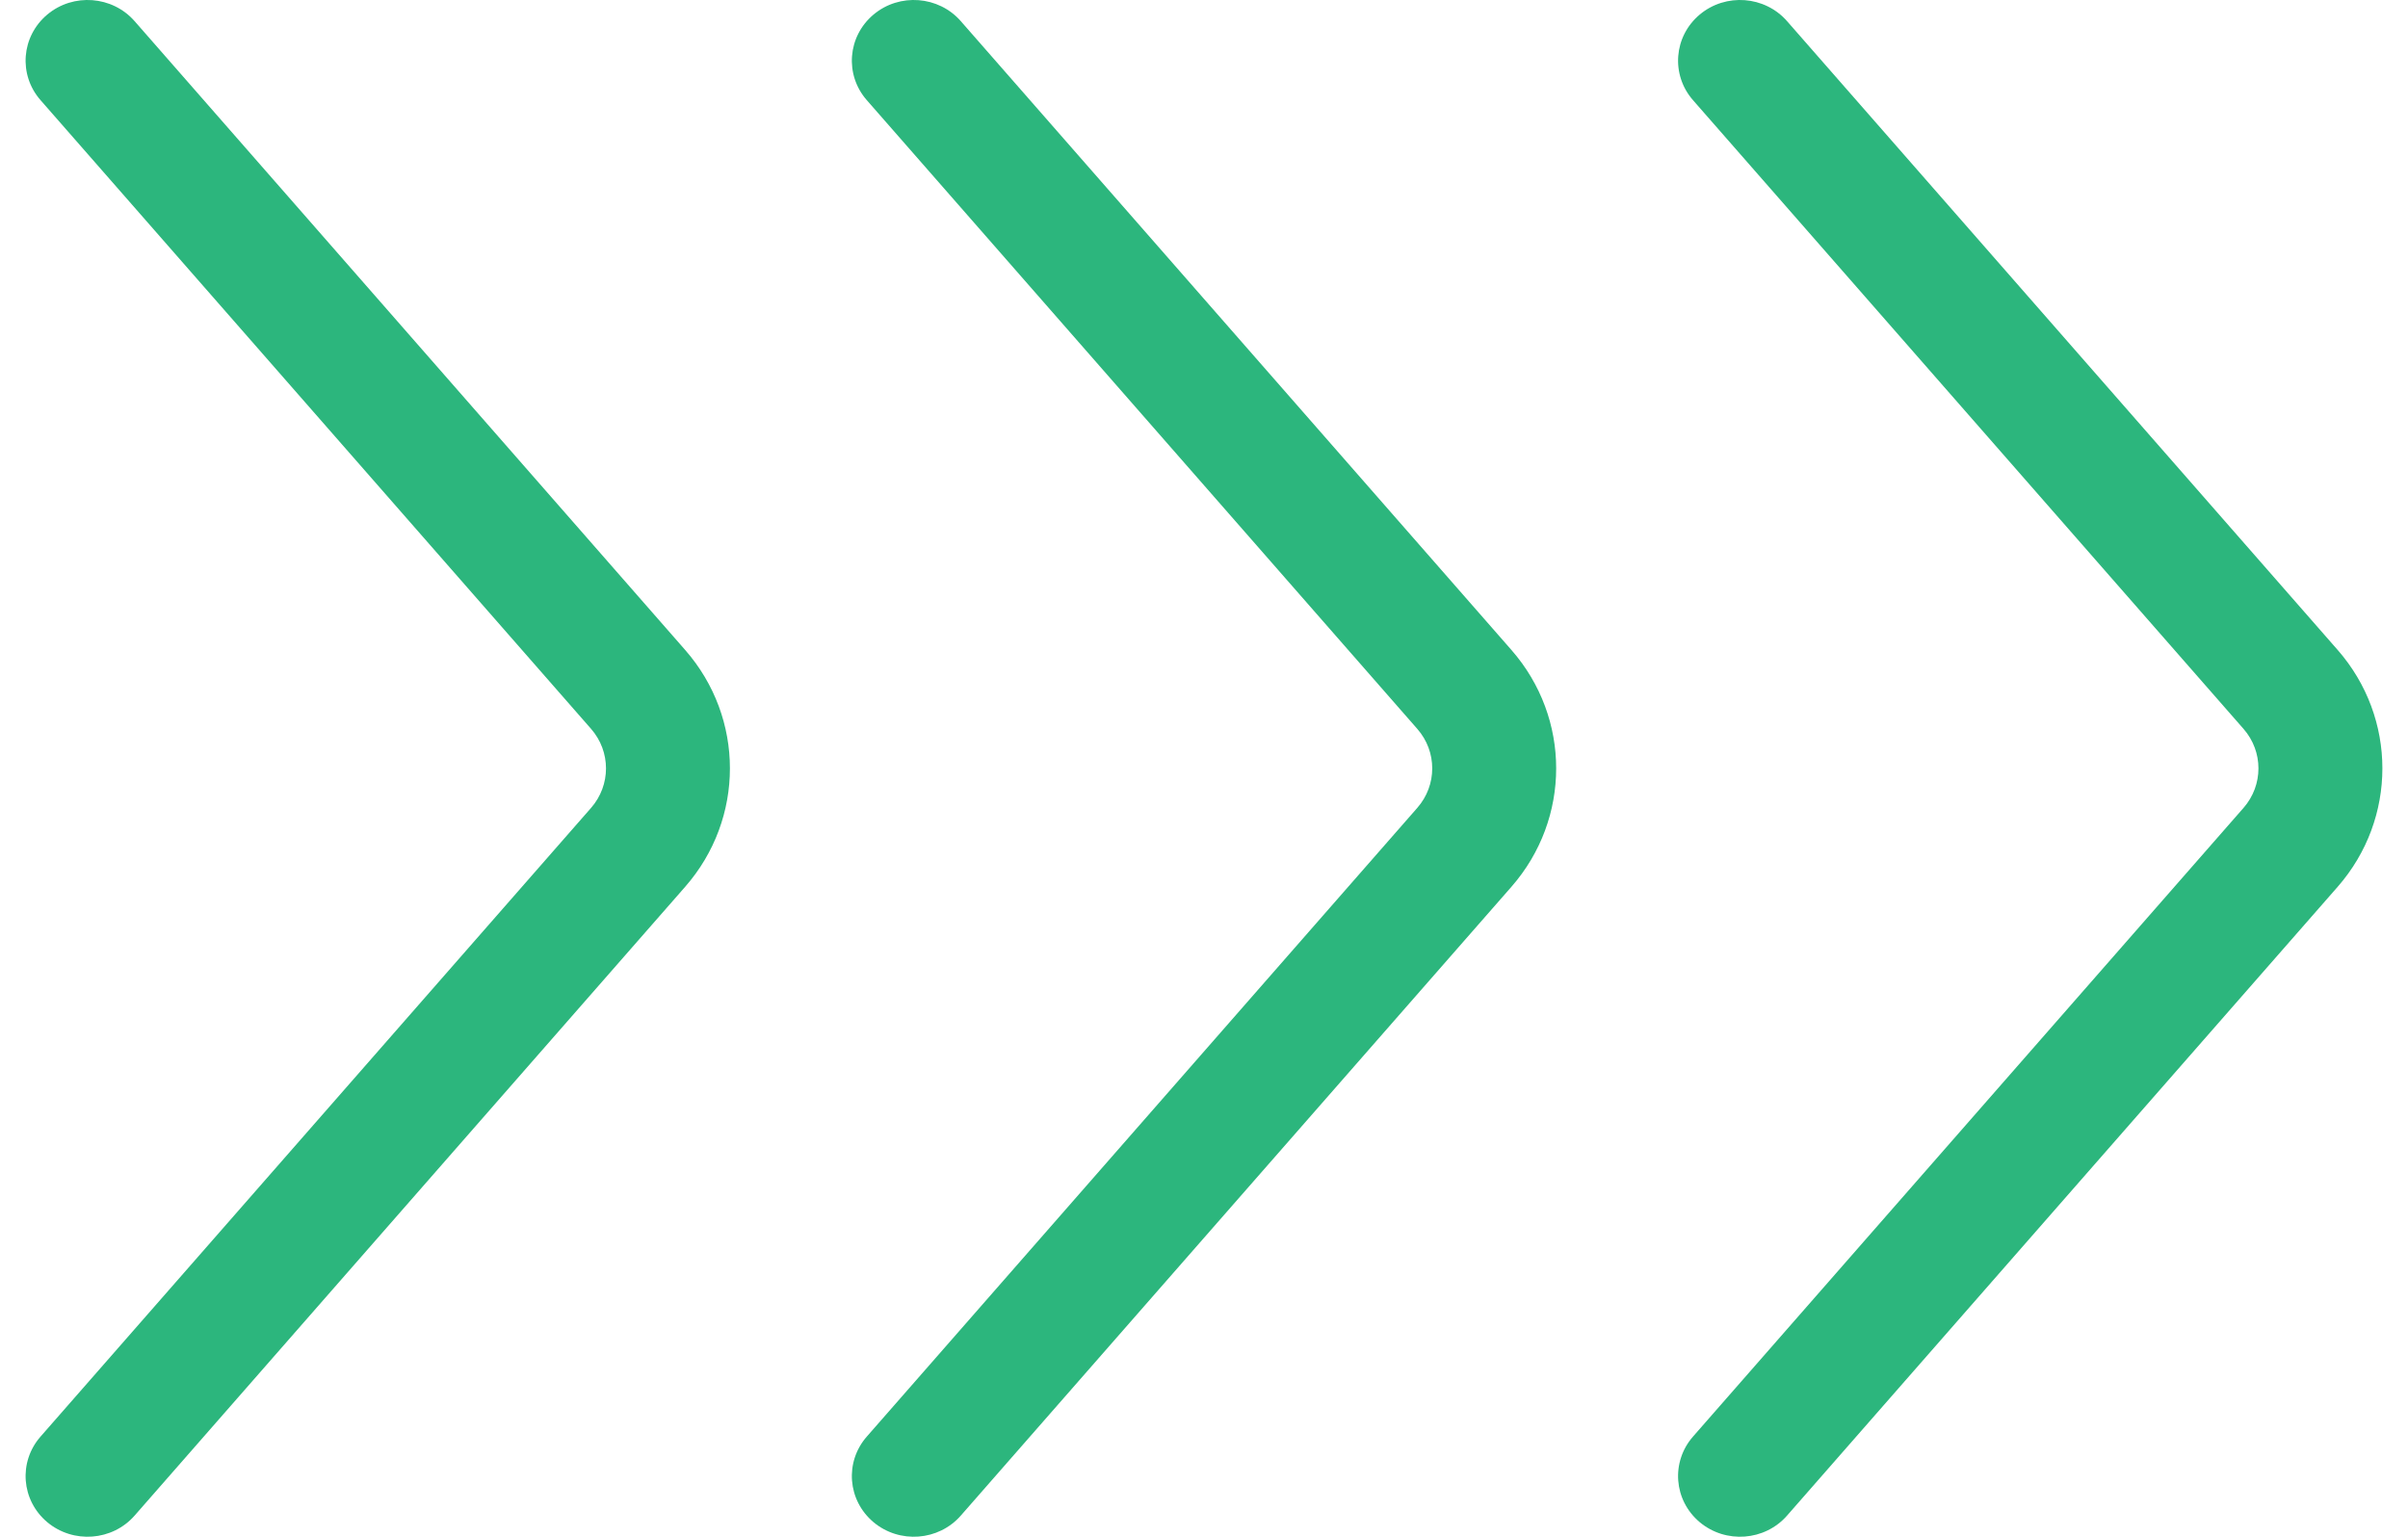 <svg width="47" height="30" viewBox="0 0 47 30" fill="none" xmlns="http://www.w3.org/2000/svg">
<path fill-rule="evenodd" clip-rule="evenodd" d="M33.175 29.715C32.668 29.289 32.61 28.542 33.044 28.045L43.79 15.771C44.178 15.327 44.178 14.673 43.79 14.229L33.044 1.955C32.61 1.458 32.668 0.711 33.175 0.285C33.683 -0.141 34.446 -0.083 34.881 0.414L45.627 12.688C46.791 14.018 46.791 15.982 45.627 17.312L34.881 29.586C34.446 30.083 33.683 30.14 33.175 29.715ZM17.049 29.715C16.542 29.289 16.483 28.542 16.918 28.045L27.663 15.771C28.052 15.327 28.052 14.673 27.663 14.229L16.918 1.955C16.483 1.458 16.542 0.711 17.049 0.285C17.556 -0.141 18.32 -0.083 18.754 0.414L29.5 12.688C30.665 14.018 30.665 15.982 29.5 17.312L18.754 29.586C18.32 30.083 17.556 30.14 17.049 29.715ZM0.791 28.045C0.356 28.542 0.415 29.289 0.922 29.715C1.43 30.14 2.193 30.083 2.628 29.586L13.373 17.312C14.538 15.982 14.538 14.018 13.373 12.688L2.628 0.414C2.193 -0.083 1.43 -0.141 0.922 0.285C0.415 0.711 0.356 1.458 0.791 1.955L11.537 14.229C11.925 14.673 11.925 15.327 11.537 15.771L0.791 28.045Z" fill="#2CB67D"/>
</svg>
